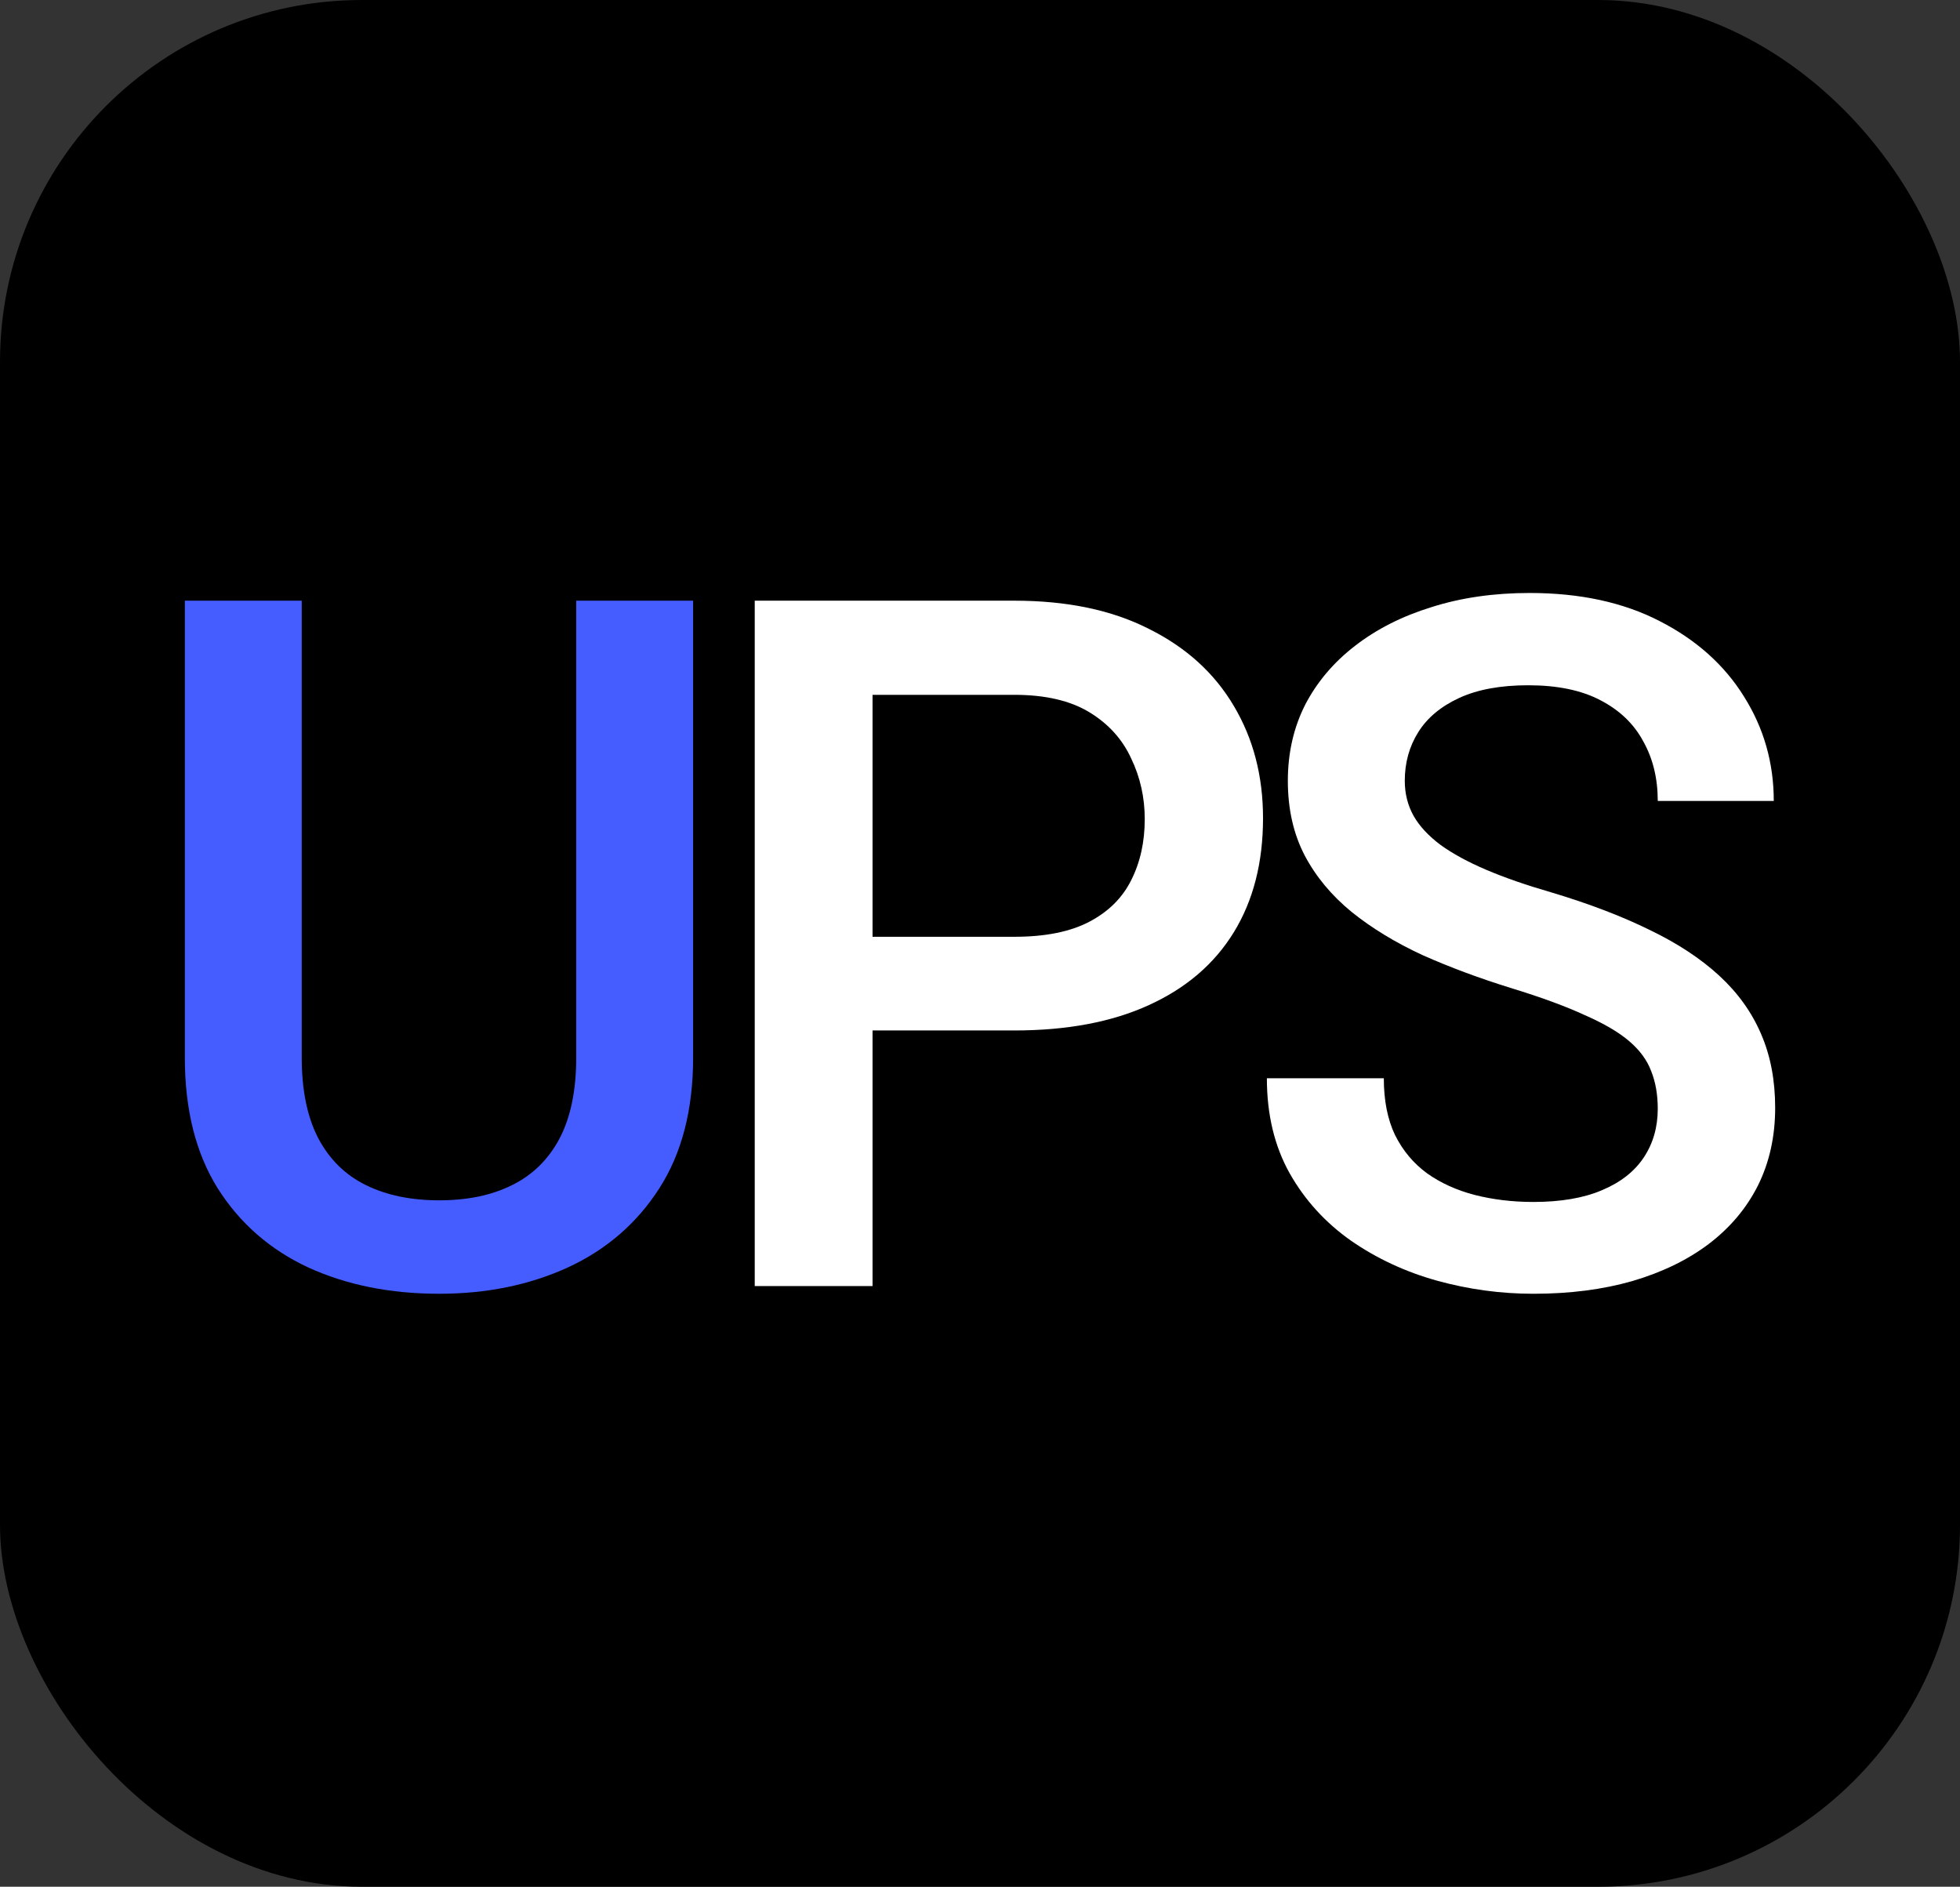 <svg xmlns="http://www.w3.org/2000/svg" version="1.1" xmlns:xlink="http://www.w3.org/1999/xlink" width="509" height="490"><rect width="100%" height="100%" fill="#333333" stroke="none"/><svg width="509" height="490" viewBox="0 0 509 490" fill="none" xmlns="http://www.w3.org/2000/svg">
<rect width="509" height="490" rx="94" fill="black"></rect>
<path d="M430.511 287.945C430.511 284.295 429.946 281.051 428.817 278.213C427.768 275.374 425.873 272.779 423.13 270.426C420.388 268.074 416.516 265.803 411.515 263.614C406.595 261.343 400.303 259.031 392.641 256.679C384.252 254.084 376.509 251.205 369.411 248.041C362.393 244.797 356.263 241.066 351.02 236.849C345.777 232.55 341.704 227.643 338.8 222.128C335.896 216.532 334.445 210.084 334.445 202.785C334.445 195.566 335.937 188.997 338.921 183.076C341.986 177.156 346.302 172.046 351.867 167.747C357.513 163.368 364.168 160.002 371.83 157.65C379.493 155.217 387.962 154 397.238 154C410.305 154 421.557 156.433 430.994 161.299C440.512 166.166 447.812 172.695 452.894 180.886C458.056 189.078 460.637 198.121 460.637 208.016H430.511C430.511 202.176 429.26 197.026 426.76 192.566C424.34 188.024 420.63 184.455 415.629 181.86C410.709 179.264 404.457 177.967 396.875 177.967C389.697 177.967 383.728 179.061 378.969 181.251C374.21 183.441 370.661 186.402 368.322 190.132C365.983 193.863 364.813 198.081 364.813 202.785C364.813 206.11 365.579 209.152 367.112 211.909C368.644 214.586 370.984 217.1 374.129 219.452C377.275 221.723 381.227 223.872 385.986 225.9C390.745 227.927 396.351 229.874 402.804 231.739C412.564 234.659 421.073 237.903 428.333 241.472C435.592 244.959 441.642 248.934 446.481 253.394C451.321 257.855 454.951 262.924 457.37 268.602C459.79 274.198 461 280.565 461 287.702C461 295.164 459.508 301.895 456.523 307.897C453.539 313.818 449.264 318.887 443.698 323.104C438.214 327.241 431.599 330.444 423.856 332.715C416.193 334.905 407.643 336 398.206 336C389.737 336 381.389 334.865 373.161 332.594C365.015 330.323 357.594 326.876 350.899 322.253C344.204 317.549 338.881 311.709 334.929 304.734C330.976 297.678 329 289.446 329 280.037H359.368C359.368 285.796 360.336 290.703 362.272 294.758C364.289 298.813 367.071 302.139 370.621 304.734C374.17 307.248 378.283 309.114 382.962 310.33C387.72 311.547 392.802 312.155 398.206 312.155C405.304 312.155 411.233 311.141 415.992 309.114C420.831 307.086 424.461 304.247 426.881 300.598C429.301 296.948 430.511 292.73 430.511 287.945Z" fill="white"></path>
<path d="M263.402 267.617H217.208V243.288H263.402C271.446 243.288 277.946 241.984 282.903 239.376C287.86 236.768 291.476 233.182 293.751 228.618C296.107 223.973 297.285 218.675 297.285 212.725C297.285 207.102 296.107 201.845 293.751 196.955C291.476 191.983 287.86 187.989 282.903 184.974C277.946 181.958 271.446 180.451 263.402 180.451H226.593V334H196V156H263.402C277.134 156 288.794 158.445 298.382 163.335C308.052 168.144 315.405 174.827 320.443 183.385C325.481 191.861 328 201.56 328 212.481C328 223.973 325.481 233.834 320.443 242.066C315.405 250.298 308.052 256.614 298.382 261.015C288.794 265.416 277.134 267.617 263.402 267.617Z" fill="white"></path>
<path d="M149.641 156H180V274.659C180 288.154 177.086 299.455 171.257 308.561C165.428 317.667 157.494 324.537 147.455 329.171C137.498 333.724 126.366 336 114.061 336C101.351 336 90.017 333.724 80.059 329.171C70.101 324.537 62.248 317.667 56.501 308.561C50.834 299.455 48 288.154 48 274.659V156H78.359V274.659C78.359 283.195 79.816 290.228 82.73 295.756C85.645 301.203 89.774 305.228 95.117 307.829C100.46 310.431 106.775 311.732 114.061 311.732C121.347 311.732 127.621 310.431 132.883 307.829C138.226 305.228 142.355 301.203 145.27 295.756C148.184 290.228 149.641 283.195 149.641 274.659V156Z" fill="#455CFF"></path>
</svg><style>@media (prefers-color-scheme: light) { :root { filter: none; } }
@media (prefers-color-scheme: dark) { :root { filter: none; } }
</style></svg>
